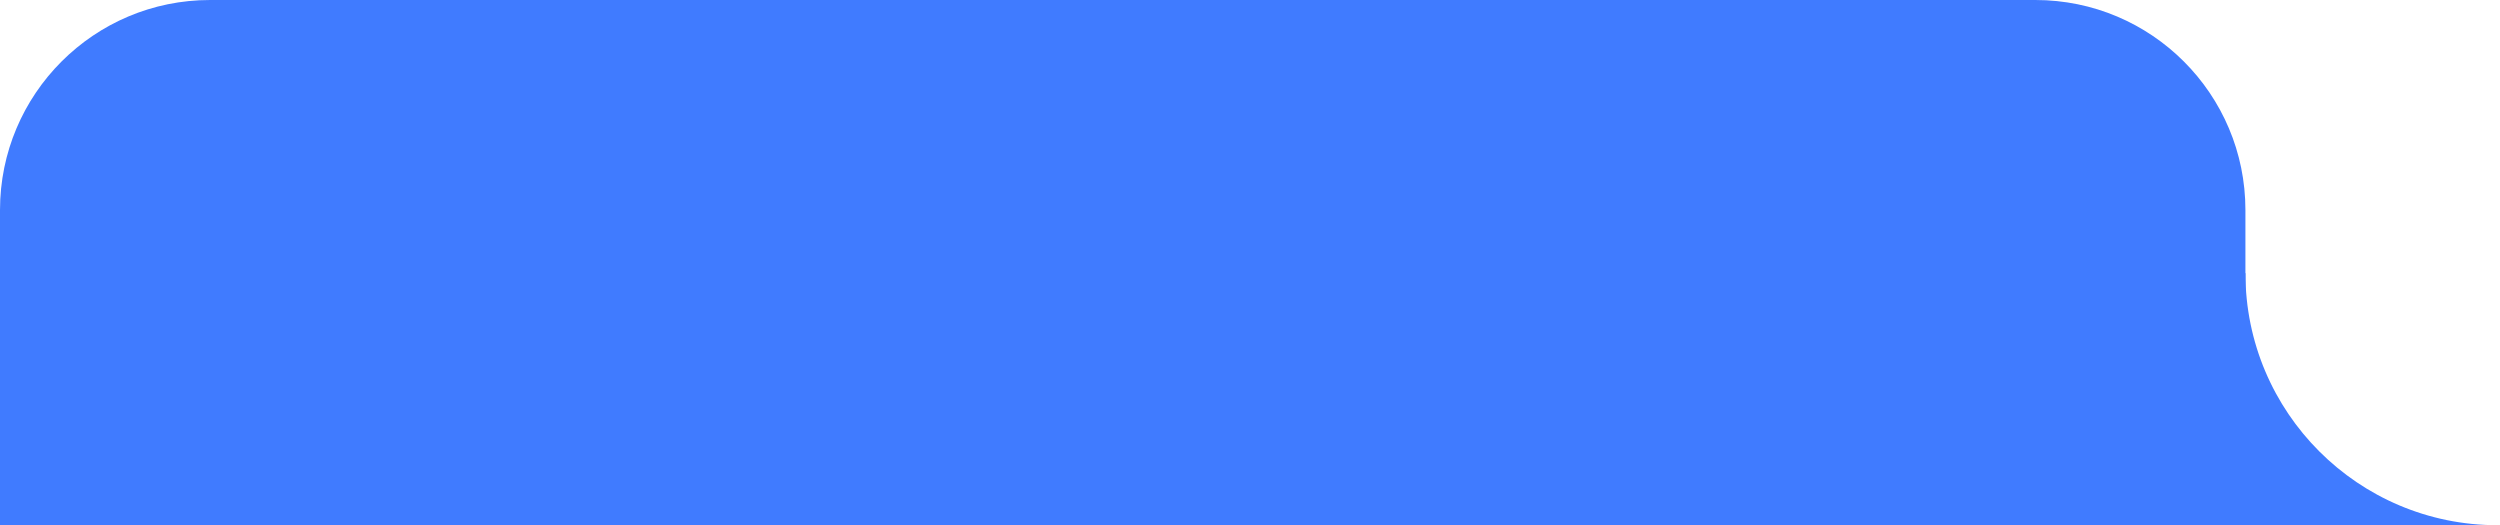 <?xml version="1.0" encoding="UTF-8"?> <svg xmlns="http://www.w3.org/2000/svg" width="119" height="25" viewBox="0 0 119 25" fill="none"> <path fill-rule="evenodd" clip-rule="evenodd" d="M106.882 13H66.971V25H118.882C112.255 25 106.882 19.627 106.882 13Z" fill="#407BFF"></path> <path d="M0 10C0 4.477 4.477 0 10 0H96.882C102.405 0 106.882 4.477 106.882 10V25H0V10Z" fill="#407BFF"></path> </svg> 